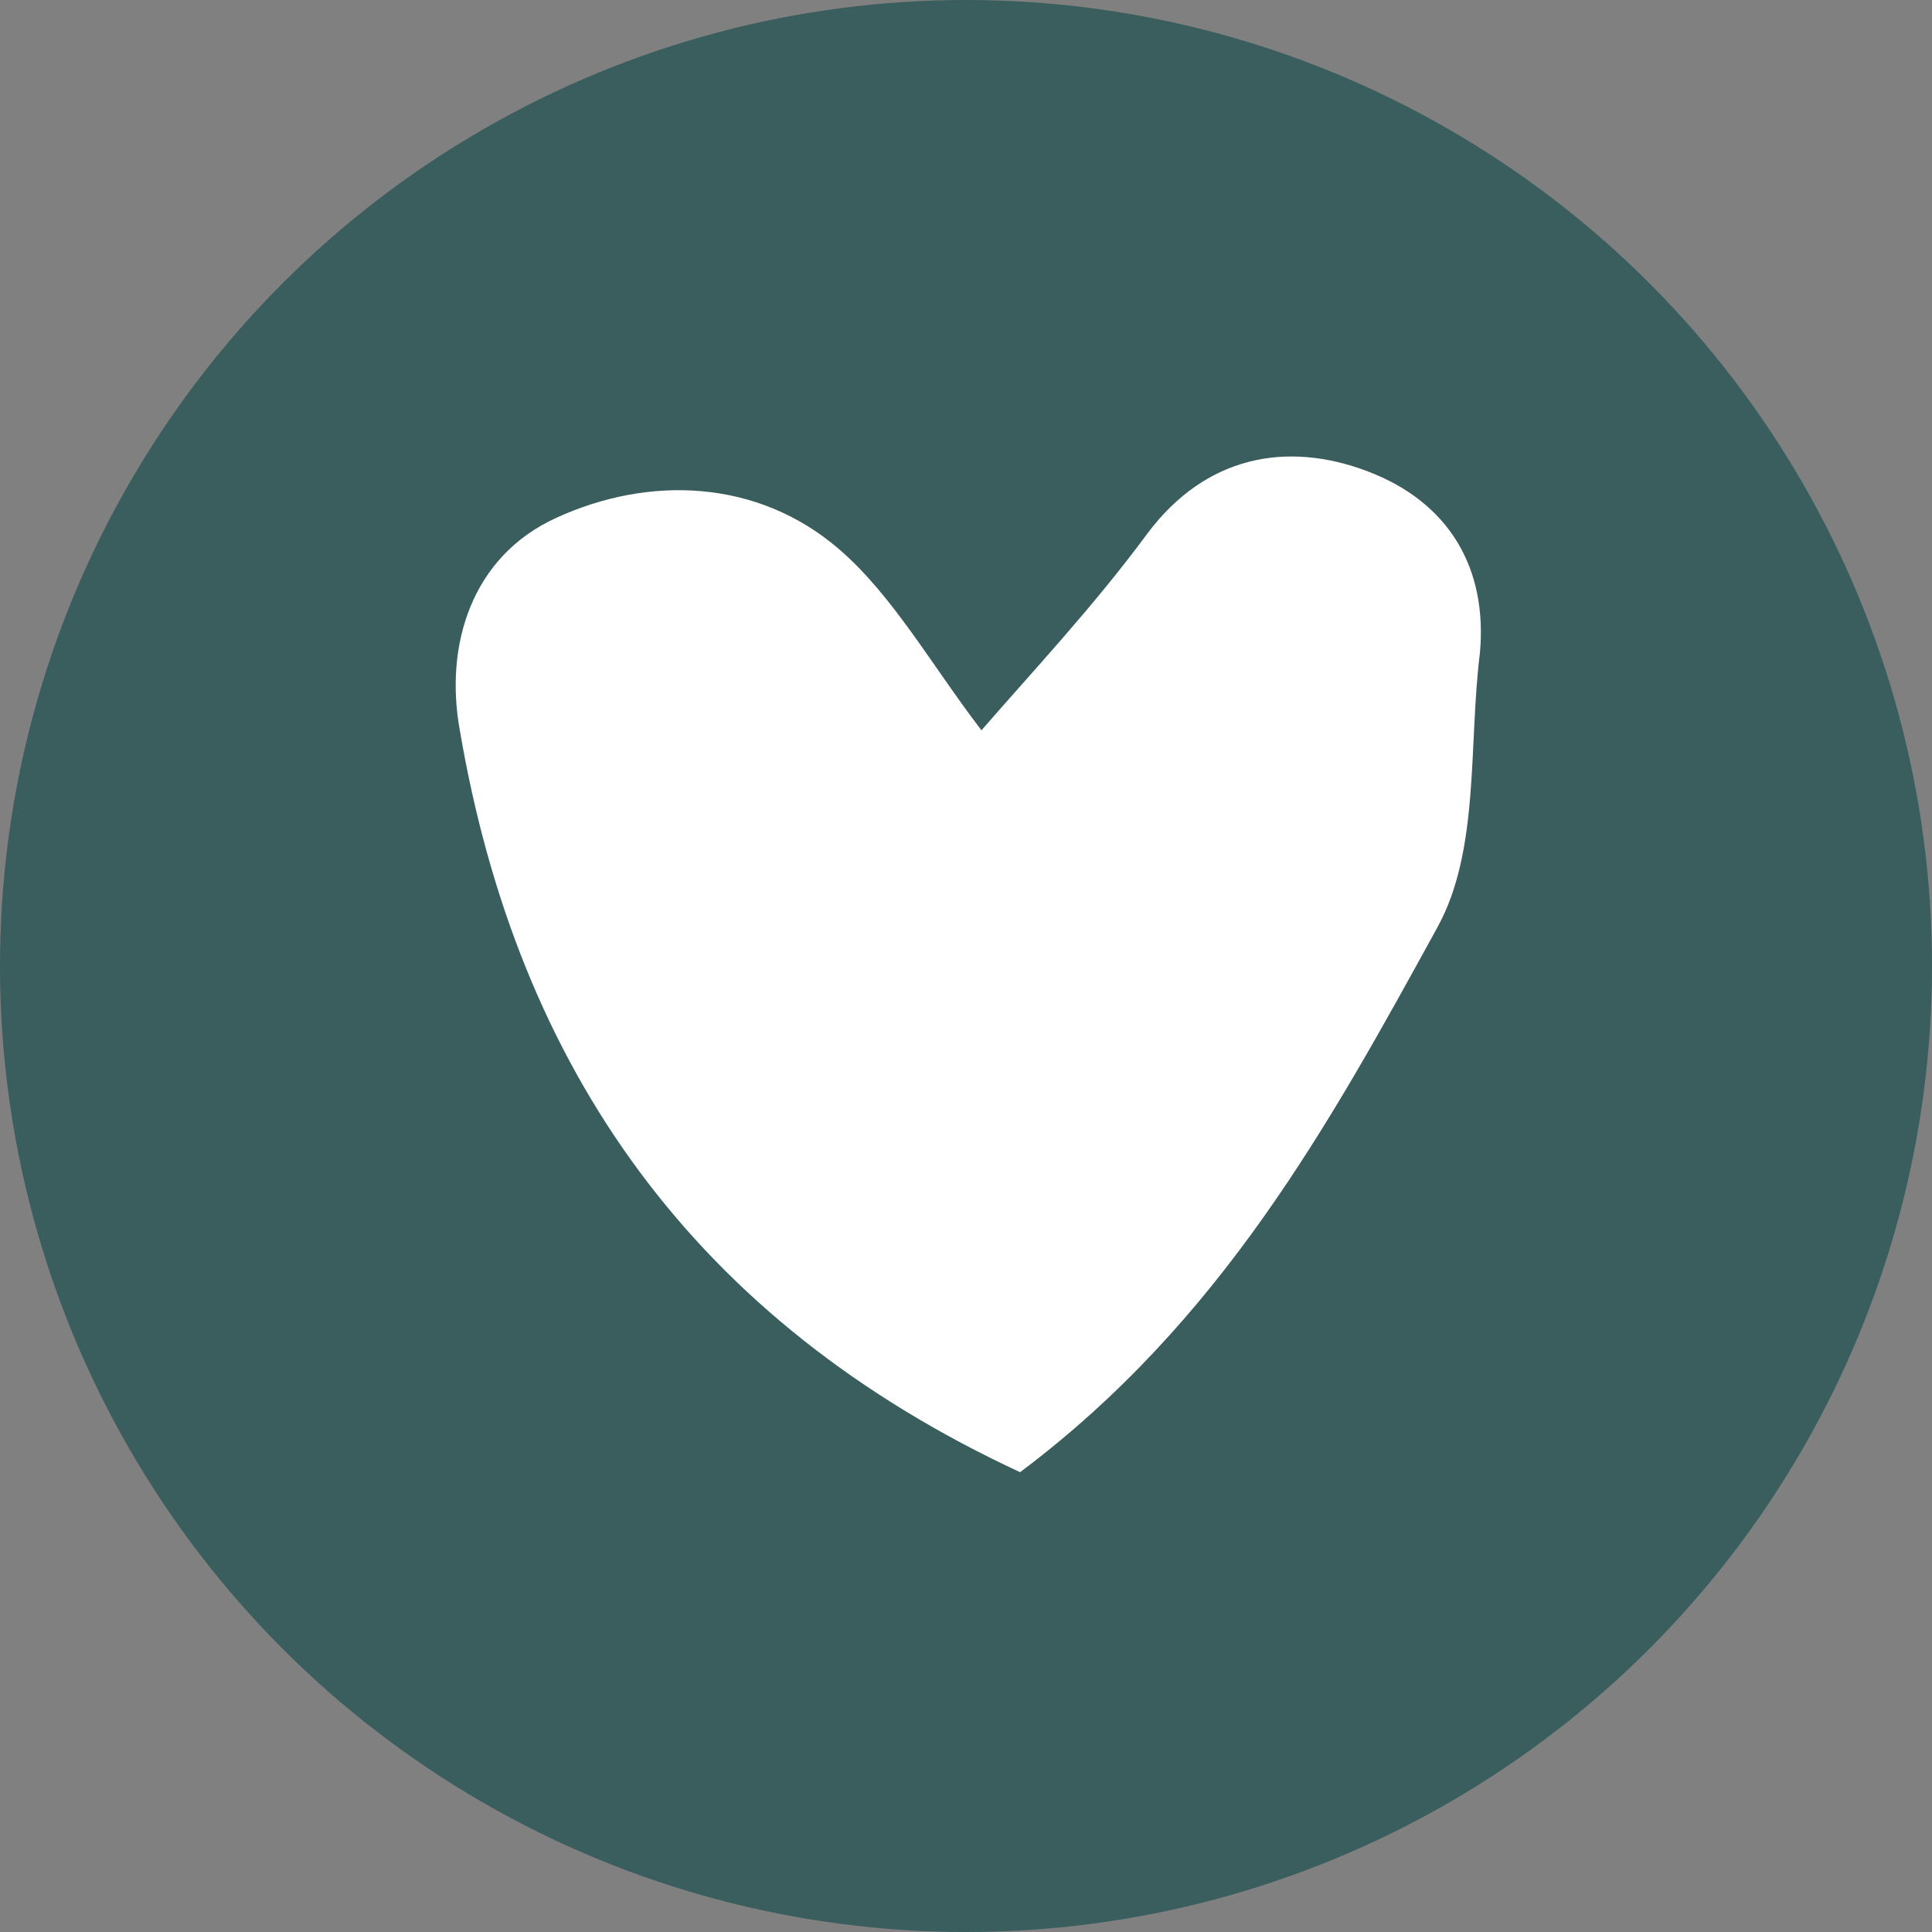 <?xml version="1.0" encoding="utf-8"?>
<svg version="1.1" id="Layer_1" xmlns="http://www.w3.org/2000/svg" xmlns:xlink="http://www.w3.org/1999/xlink" x="0px" y="0px"
	 viewBox="0 0 50 50" style="enable-background:new 0 0 50 50;" xml:space="preserve">
<rect x="0" y="0" width="50" height="50" fill="#808080" stroke="none"/>
<style type="text/css">
	.st0{fill:#3A5D5E;}
	.st1{fill:#FFFFFF;}
</style>
<circle class="st0" cx="25" cy="25" r="25"/>
<g>
	<path class="st1" d="M11.9,18.9c1.5,8.8,6.1,15.3,14.5,19.2c5.2-3.9,8-9,10.8-14.1c1.1-2,0.8-4.7,1.1-7.1c0.2-2.2-0.8-3.9-2.9-4.7
		c-2.1-0.8-4.2-0.4-5.7,1.6c-1.4,1.9-3,3.6-4.3,5.1c-1.3-1.7-2.3-3.5-3.7-4.7c-2.1-1.8-4.9-1.9-7.3-0.8
		C12.2,14.4,11.5,16.7,11.9,18.9z"/>
</g>
</svg>
